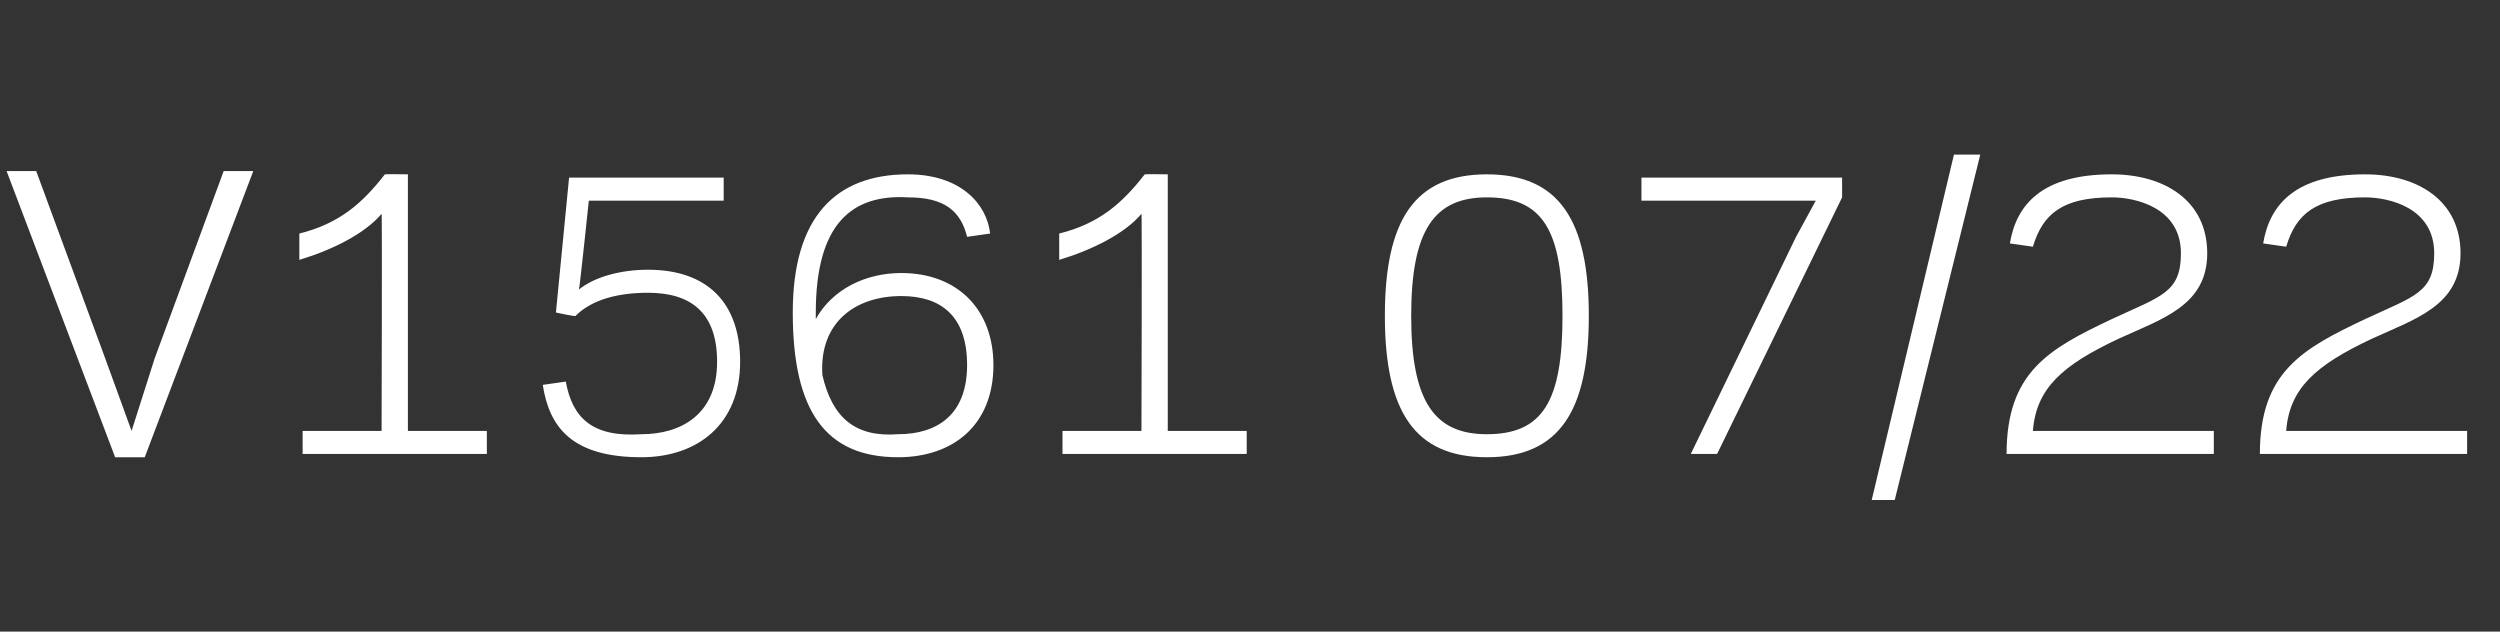 <?xml version="1.0" standalone="no"?><!DOCTYPE svg PUBLIC "-//W3C//DTD SVG 1.1//EN" "http://www.w3.org/Graphics/SVG/1.1/DTD/svg11.dtd"><svg xmlns="http://www.w3.org/2000/svg" version="1.1" width="76px" height="19.2px" viewBox="0 -5 76 19.2" style="top:-5px"><rect x="0" y="-5" width="76" height="19.2" fill="#333333" stroke="none"/><desc>V1561 07 22</desc><defs/><g id="Polygon36399"><path d="m4.4 8.9l-.9 0l-3.3-8.7l.9 0l2.1 5.7l.8 2.2l.7-2.2l2.1-5.7l.9 0l-3.3 8.7zm4.8-.1l0-.7l2.4 0c0 0 .02-6.62 0-6.6c-.5.6-1.5 1.1-2.5 1.4c0 0 0-.8 0-.8c1.2-.3 1.9-.9 2.6-1.8c.01-.01.7 0 .7 0l0 7.8l2.4 0l0 .7l-5.6 0zm7.7-4.3l.4-4.1l4.7 0l0 .7l-4.1 0c0 0-.28 2.68-.3 2.7c.5-.4 1.3-.6 2.1-.6c1.8 0 2.8 1 2.8 2.8c0 1.9-1.3 2.9-3 2.9c-2.1 0-2.8-.9-3-2.2c0 0 .7-.1.7-.1c.2 1.1.8 1.7 2.3 1.6c1.2 0 2.3-.6 2.3-2.2c0-1.5-.8-2.1-2.1-2.1c-.9 0-1.7.2-2.2.7c.03.04-.6-.1-.6-.1zm7.9 0c0 0 0 .1 0 .2c.5-.9 1.5-1.4 2.6-1.4c1.7 0 2.8 1.1 2.8 2.8c0 1.8-1.2 2.8-2.9 2.8c-2.2 0-3.2-1.4-3.2-4.4c0-2.9 1.3-4.2 3.5-4.2c1.6 0 2.4.9 2.5 1.8c0 0-.7.1-.7.1c-.2-.8-.7-1.2-1.8-1.2c-1.7-.1-2.8.8-2.8 3.5zm.2 1.9c.3 1.3 1 1.9 2.3 1.8c1.2 0 2.1-.6 2.1-2.1c0-1.5-.8-2.1-2-2.1c-1.4 0-2.5.8-2.4 2.4zm7.3 2.4l0-.7l2.4 0c0 0 .02-6.62 0-6.6c-.5.6-1.5 1.1-2.5 1.4c0 0 0-.8 0-.8c1.2-.3 1.9-.9 2.6-1.8c.01-.01.7 0 .7 0l0 7.8l2.4 0l0 .7l-5.6 0zm15.2-4.2c0-2.6-.6-3.6-2.3-3.6c-1.6 0-2.3 1-2.3 3.6c0 2.6.7 3.6 2.3 3.6c1.7 0 2.3-1 2.3-3.6zm.8 0c0 2.9-.9 4.3-3.1 4.3c-2.2 0-3.1-1.4-3.1-4.3c0-2.9.9-4.3 3.1-4.3c2.2 0 3.1 1.4 3.1 4.3zm3.1 4.2l3.2-6.6l.6-1.1l-2.2 0l-3.1 0l0-.7l6.1 0l0 .6l-3.8 7.8l-.8 0zm6.2 1.4l-.7 0l2.5-10.5l.8 0l-2.6 10.5zm3.4-1.4c0-2.5 1.3-3.2 3.2-4.1c1.5-.7 2.1-.8 2.1-2c0-1.4-1.4-1.7-2.1-1.7c-1.5 0-2.1.5-2.4 1.5c0 0-.7-.1-.7-.1c.2-1.2 1-2.1 3.1-2.1c1.6 0 2.9.8 2.9 2.4c0 1.6-1.4 2-2.7 2.6c-1.7.8-2.5 1.5-2.6 2.8c-.01 0 2.5 0 2.5 0l3 0l0 .7c0 0-6.29 0-6.3 0zm7.7 0c0-2.5 1.3-3.2 3.2-4.1c1.5-.7 2.1-.8 2.1-2c0-1.4-1.4-1.7-2.1-1.7c-1.5 0-2.1.5-2.4 1.5c0 0-.7-.1-.7-.1c.2-1.2 1-2.1 3.1-2.1c1.6 0 2.9.8 2.9 2.4c0 1.6-1.4 2-2.7 2.6c-1.7.8-2.5 1.5-2.6 2.8c-.01 0 2.5 0 2.5 0l3 0l0 .7c0 0-6.29 0-6.3 0z" stroke="none" fill="#fff"/></g></svg>